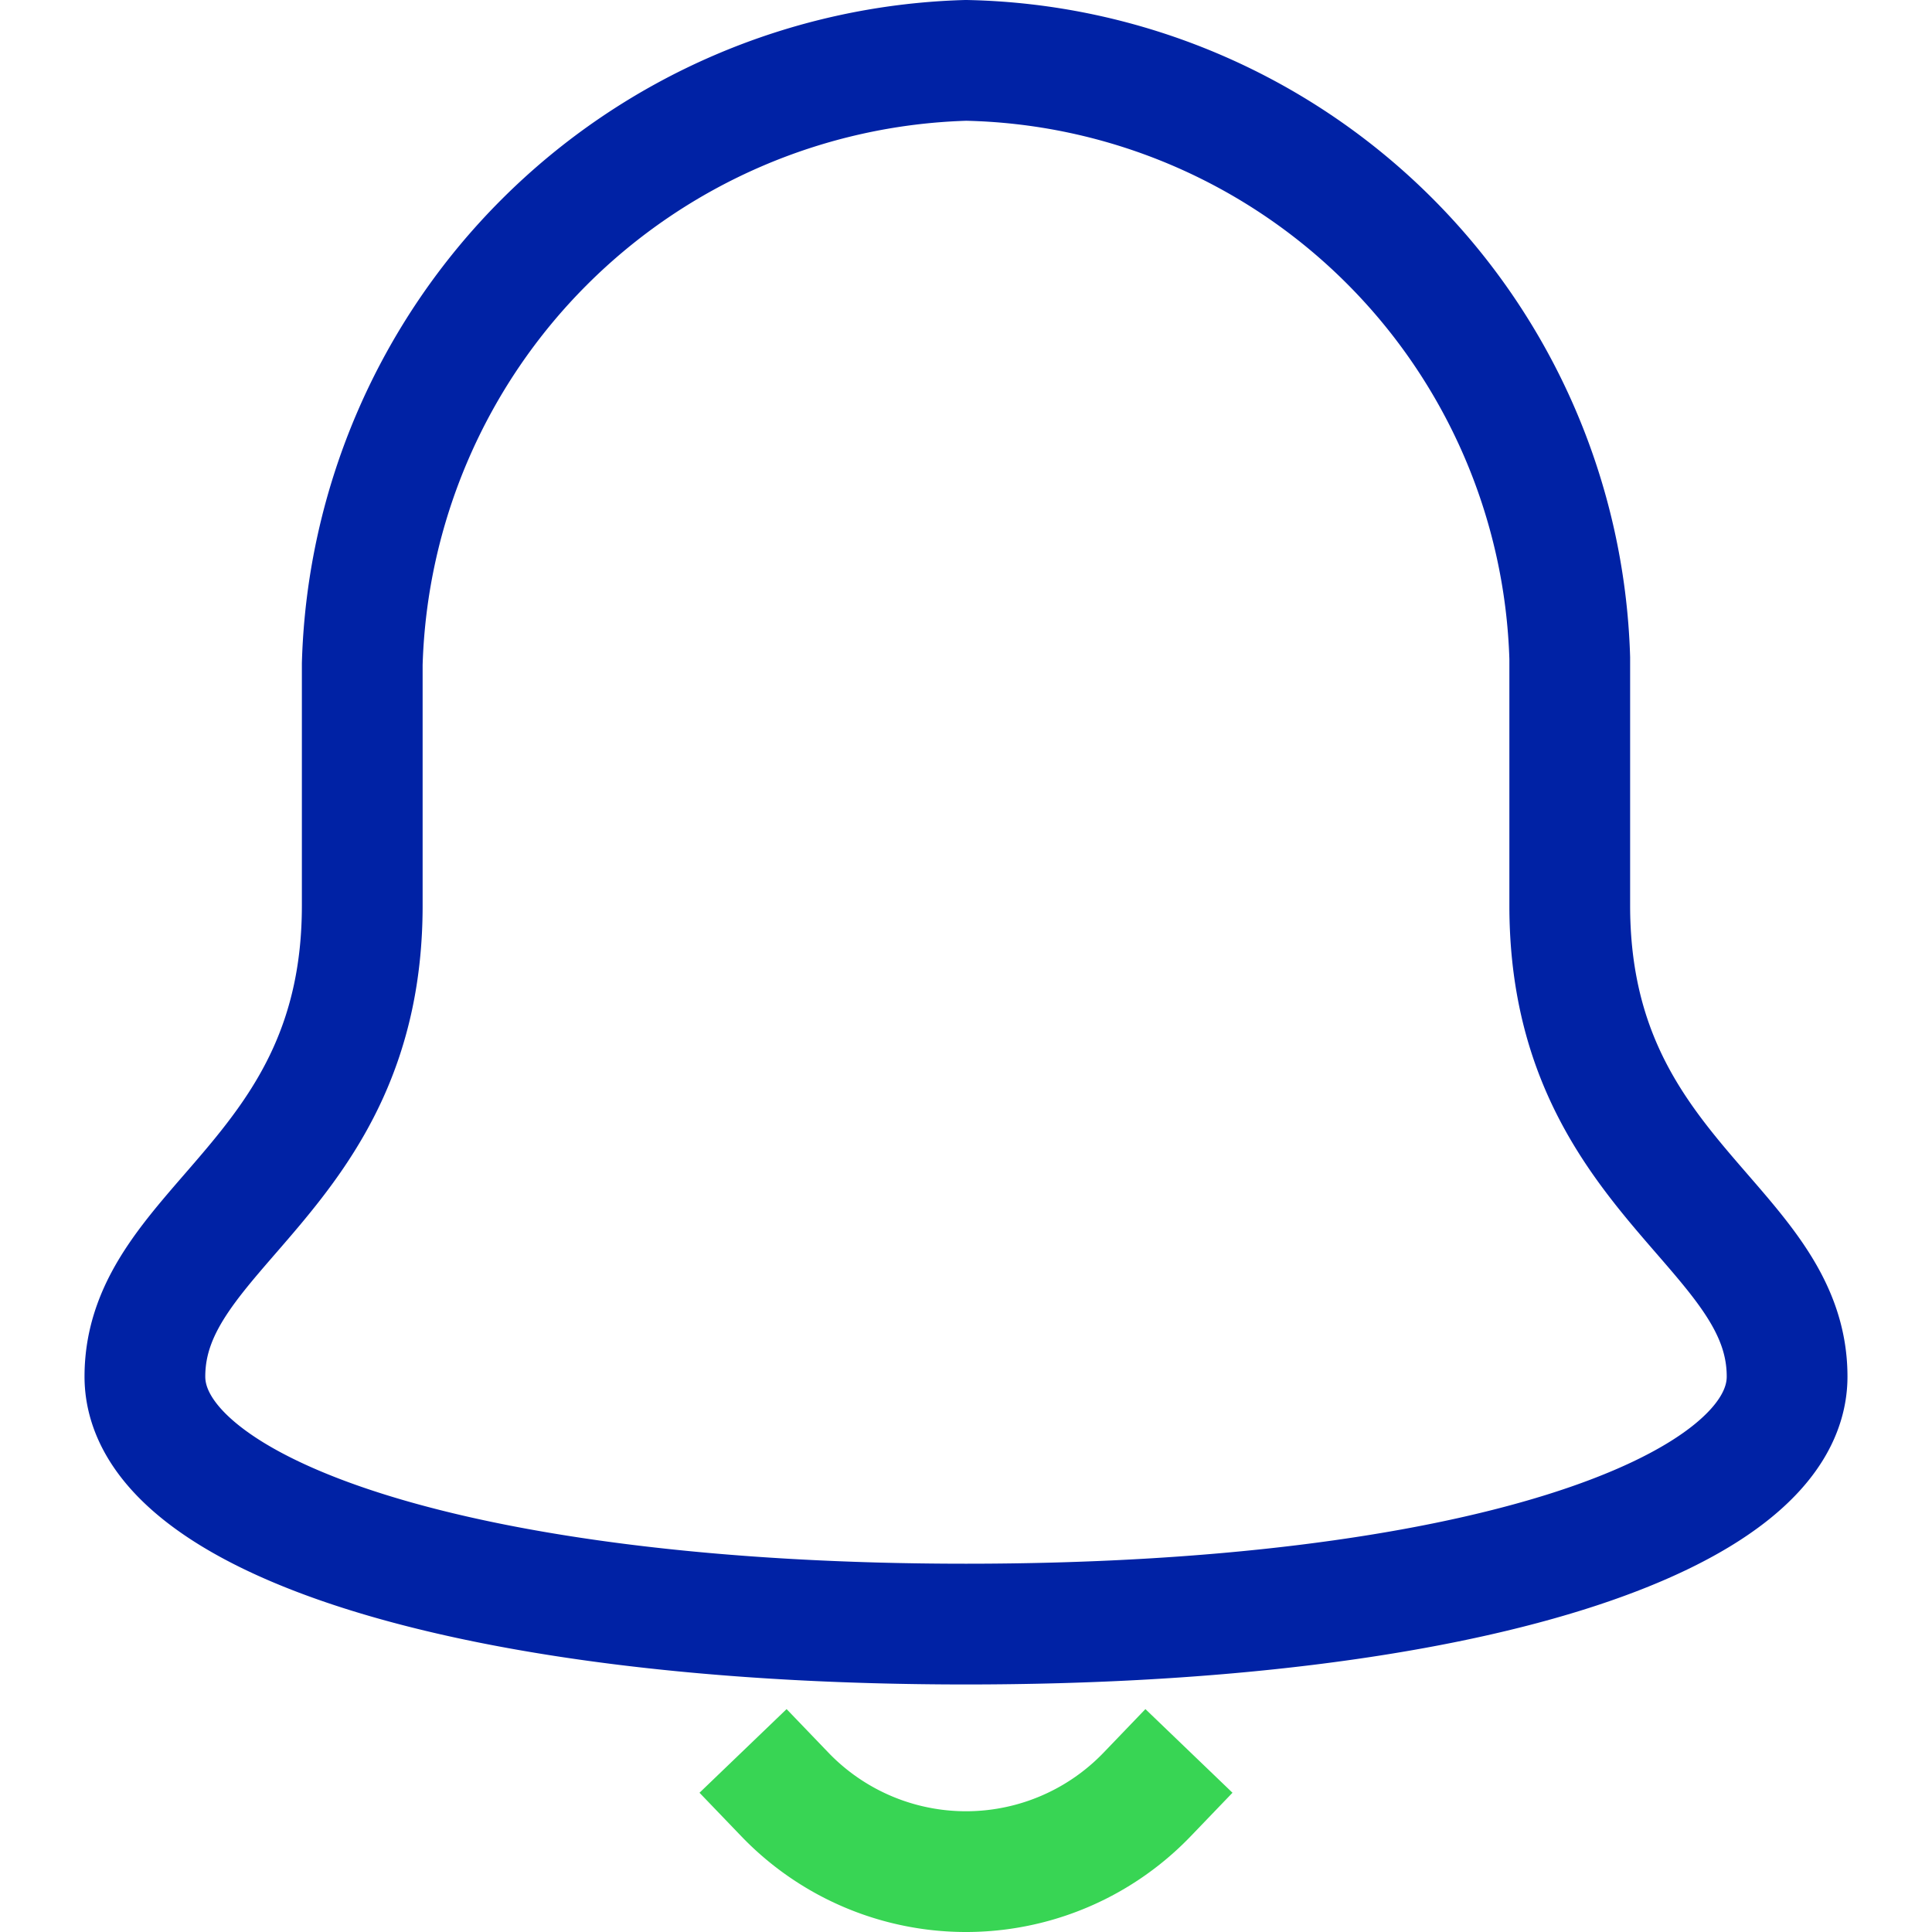 <svg xmlns="http://www.w3.org/2000/svg" viewBox="0 0 32 32" width="64" height="64"><title>bell 5</title><g class="nc-icon-wrapper" fill="#0022a5"><path data-color="color-2" d="M13,29.722a4.16,4.16,0,0,0,6,0" fill="none" stroke="#38d554" stroke-linecap="square" stroke-miterlimit="10" stroke-width="2" stroke-linejoin="miter"/> <path d="M26,15V10.9A10.211,10.211,0,0,0,16,1,10.3,10.3,0,0,0,6,11v4c0,4.5-3.6,5.3-3.6,7.8,0,2.3,5.3,4.1,13.6,4.1s13.6-1.8,13.6-4.1C29.6,20.3,26,19.5,26,15Z" fill="none" stroke="#0022a5" stroke-linecap="square" stroke-miterlimit="10" stroke-width="2" stroke-linejoin="miter"/></g></svg>